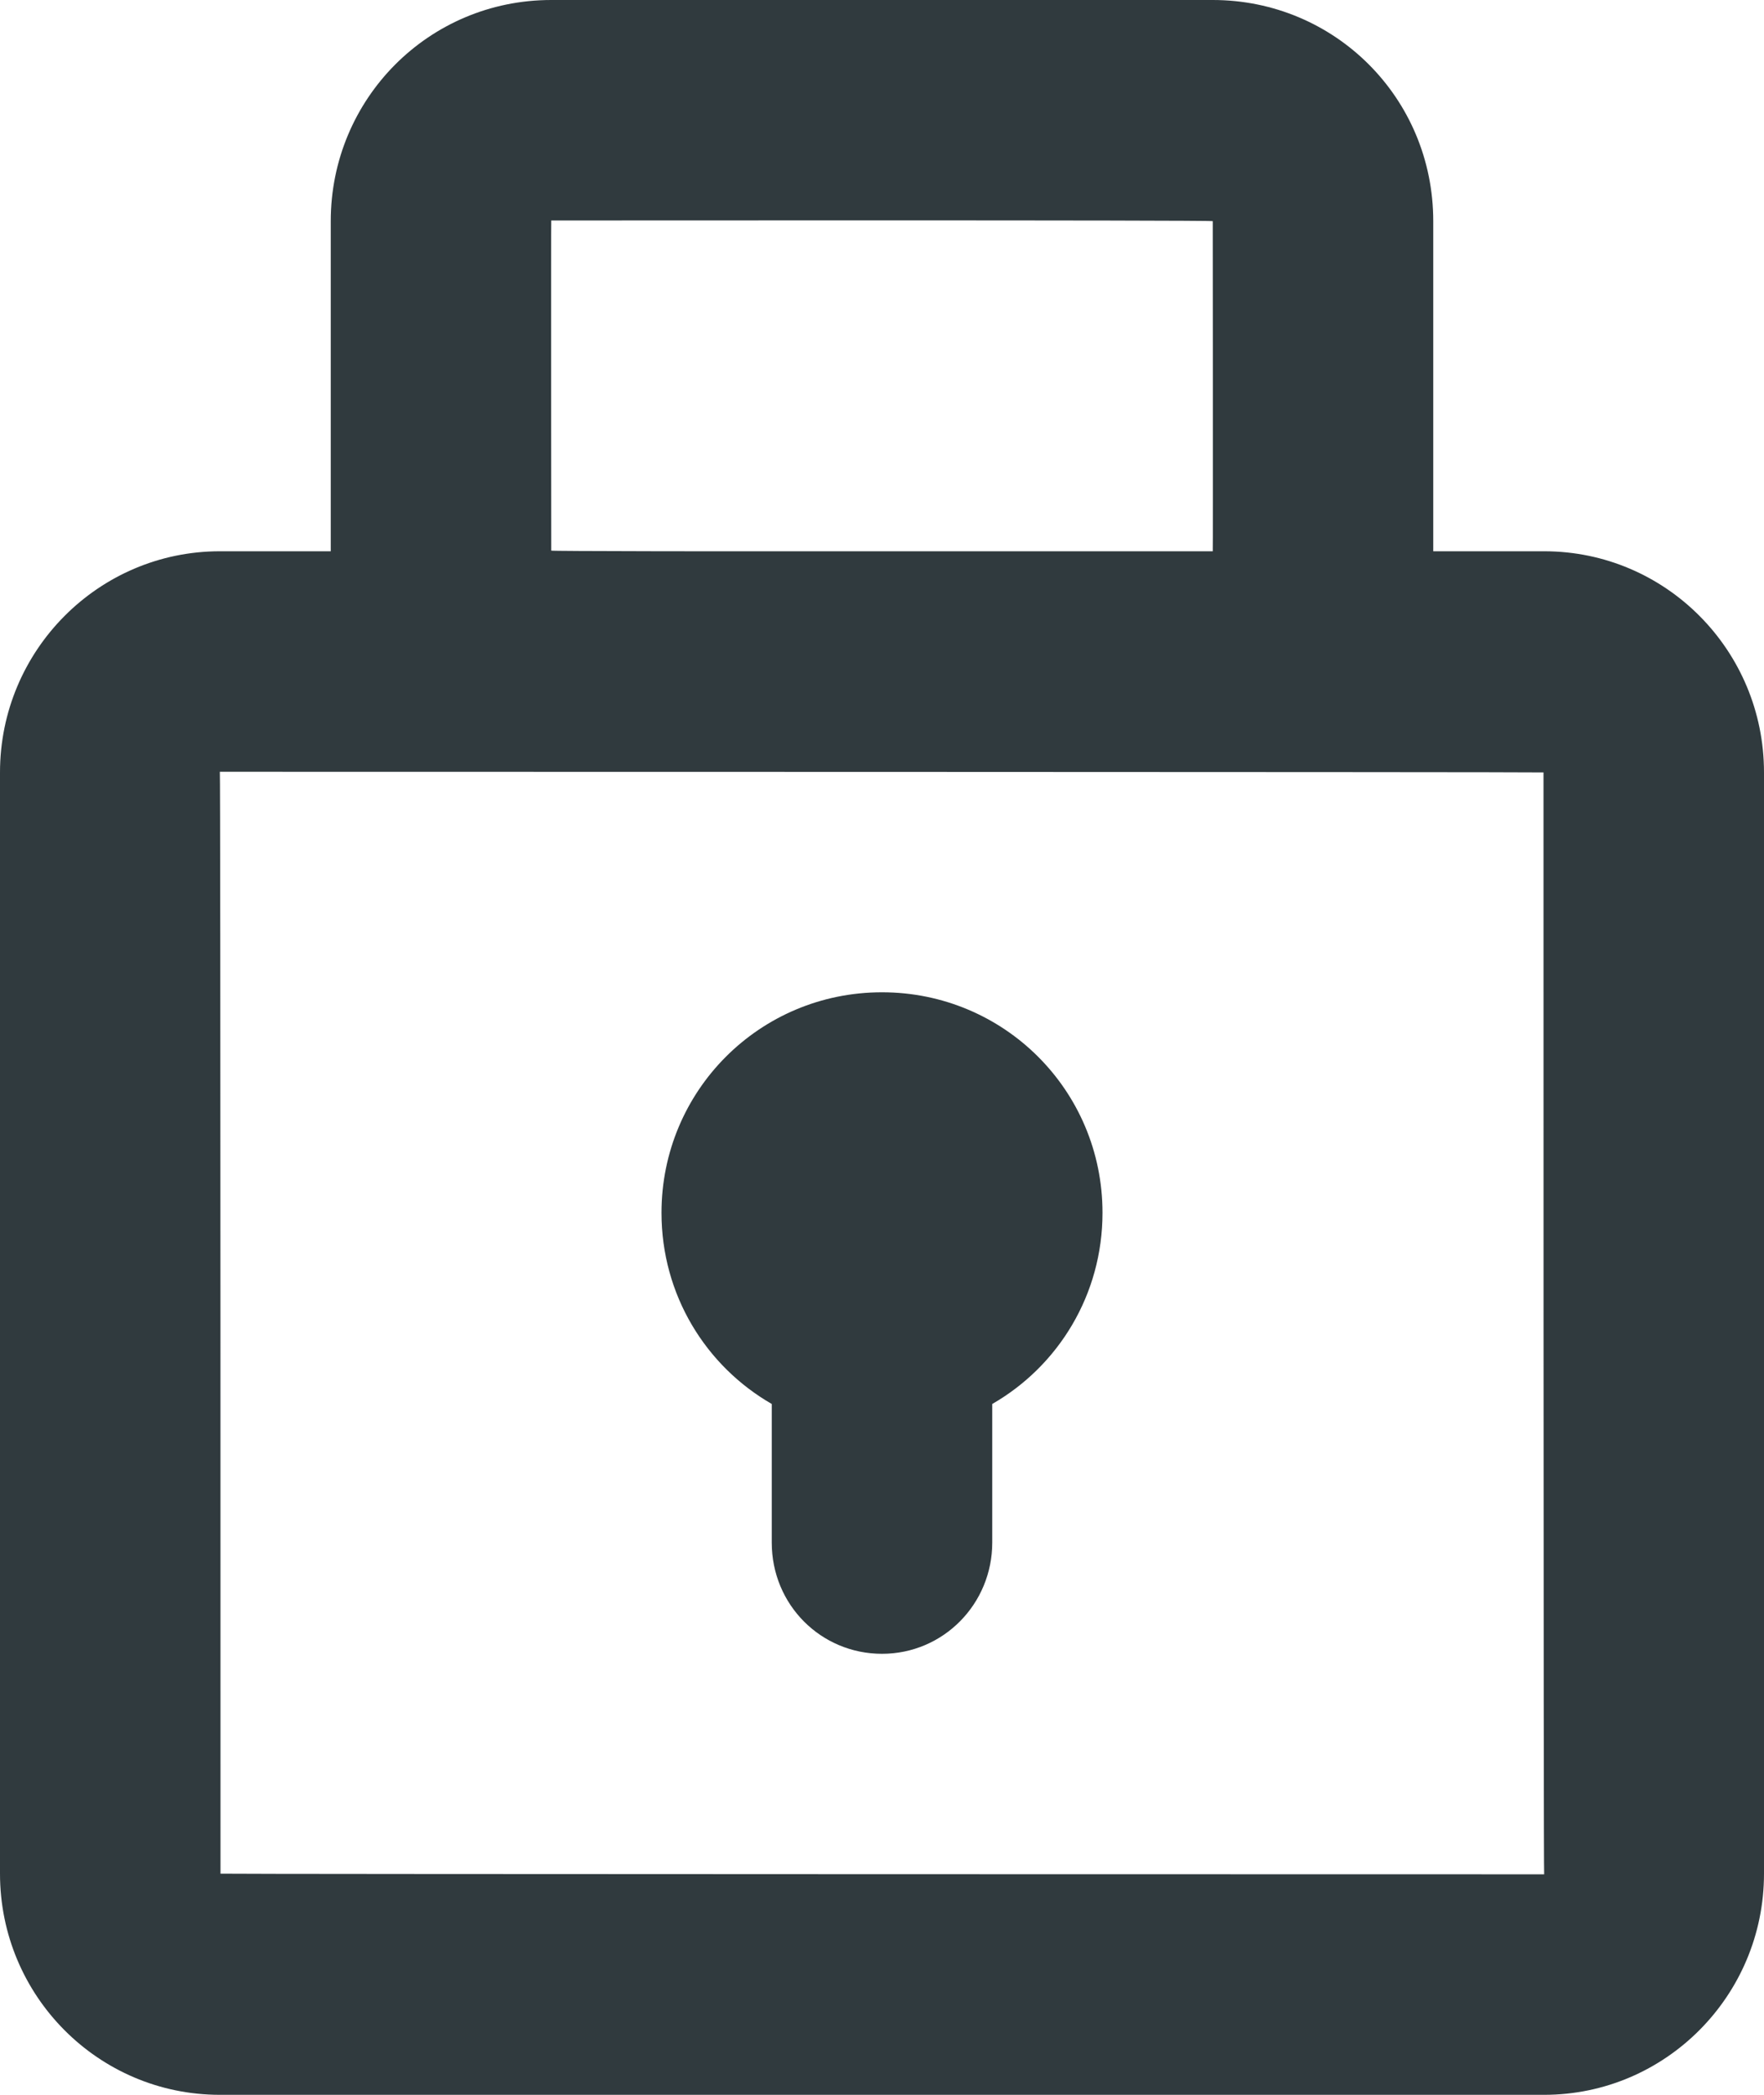 <?xml version="1.0" encoding="UTF-8"?>
<svg width="16px" height="19px" viewBox="0 0 16 19" version="1.1" xmlns="http://www.w3.org/2000/svg" xmlns:xlink="http://www.w3.org/1999/xlink">
    <defs></defs>
    <g id="Stils" stroke="none" stroke-width="1" fill="none" fill-rule="evenodd">
        <g transform="translate(-1146, -676)" id="lock" fill-rule="nonzero" fill="#303A3E">
            <path d="M1160.006,693 C1159.999,693 1160,683.006 1160,683.006 C1160,683.001 1147.994,683 1147.994,683 C1148.001,683 1148,692.994 1148,692.994 C1148,692.999 1160.006,693 1160.006,693 Z M1155,688.734 C1155.6,688.389 1156,687.742 1156,687 C1156,685.888 1155.105,685 1154,685 C1152.888,685 1152,685.895 1152,687 C1152,687.745 1152.402,688.39 1153,688.734 L1153,689.991 C1153,690.557 1153.448,691 1154,691 C1154.556,691 1155,690.548 1155,689.991 L1155,688.734 Z M1146,683.006 C1146,681.898 1146.895,681 1147.994,681 L1160.006,681 C1161.107,681 1162,681.897 1162,683.006 L1162,692.994 C1162,694.102 1161.105,695 1160.006,695 L1147.994,695 C1146.893,695 1146,694.103 1146,692.994 L1146,683.006 Z M1151,680.994 C1151,681.005 1157,681 1157,681 C1157.003,681 1157,678.006 1157,678.006 C1157,677.995 1151,678 1151,678 C1150.997,678 1151,680.994 1151,680.994 Z M1149,678.006 C1149,676.898 1149.887,676 1151,676 L1157,676 C1158.105,676 1159,676.887 1159,678.006 L1159,680.994 C1159,682.102 1158.113,683 1157,683 L1151,683 C1149.895,683 1149,682.113 1149,680.994 L1149,678.006 Z"></path>
        </g>
    </g>
</svg>